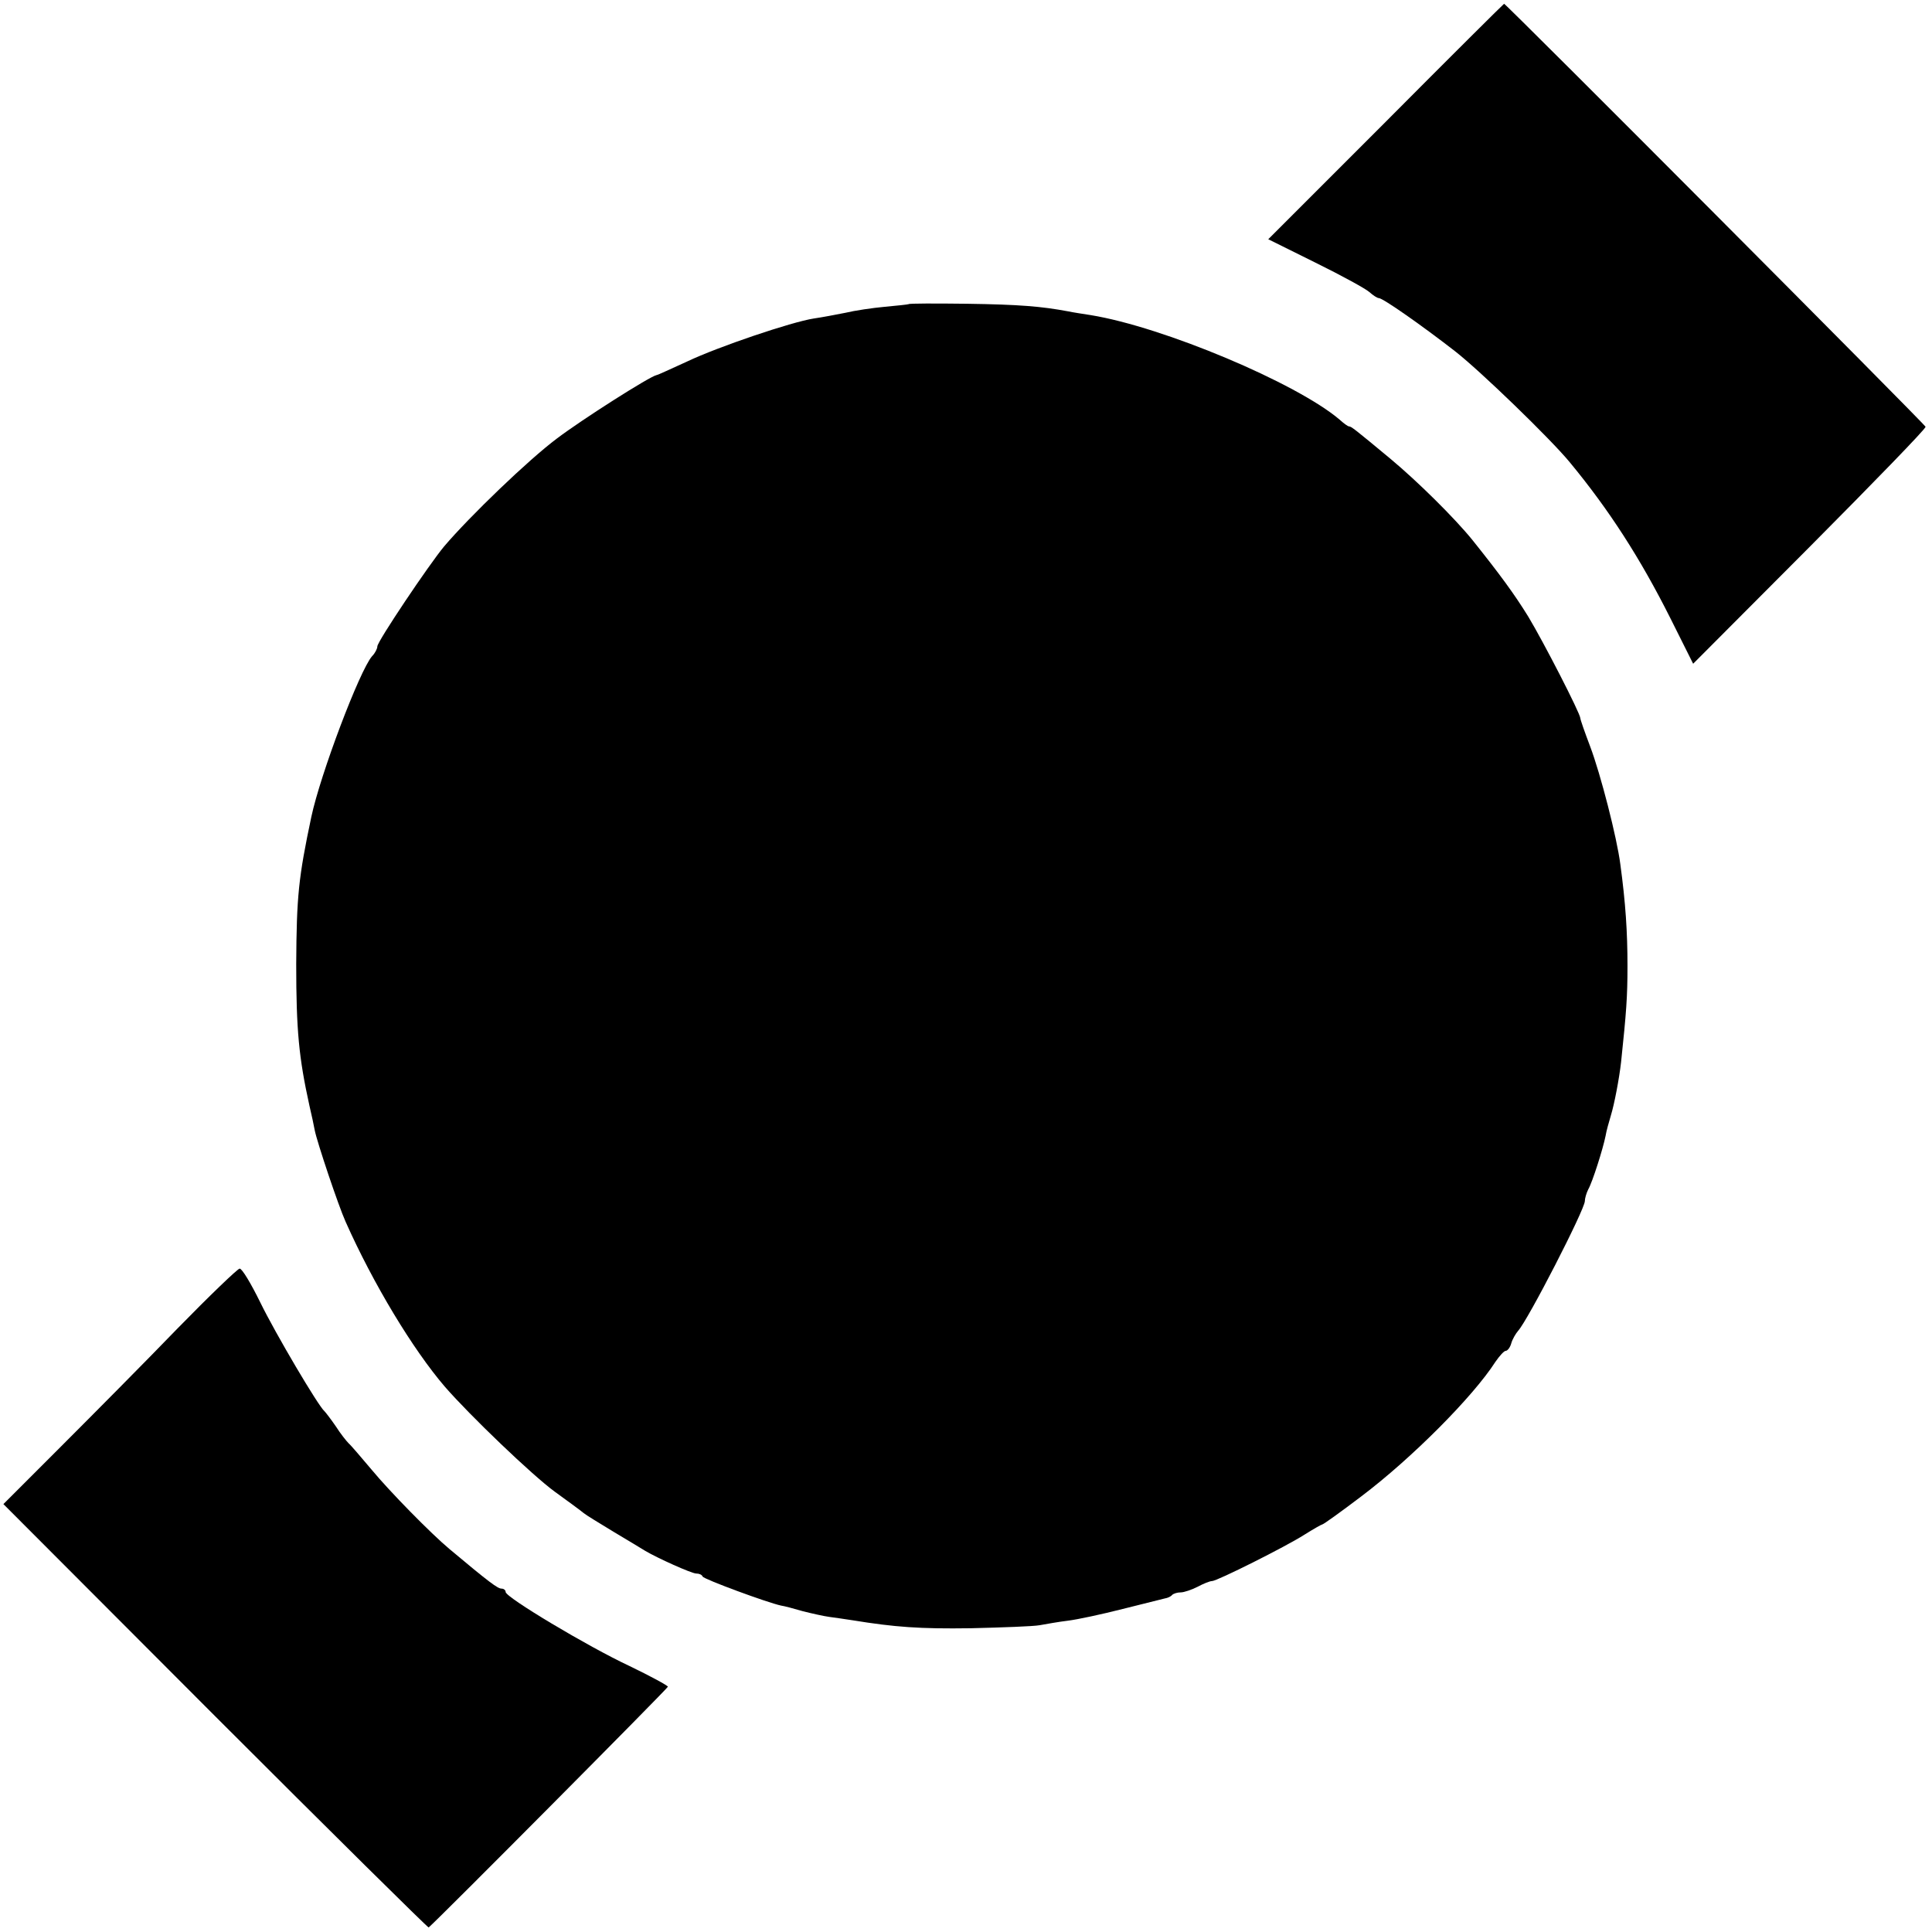 <?xml version="1.0" standalone="no"?>
<!DOCTYPE svg PUBLIC "-//W3C//DTD SVG 20010904//EN" "http://www.w3.org/TR/2001/REC-SVG-20010904/DTD/svg10.dtd">
<svg
    version="1.0"
    xmlns="http://www.w3.org/2000/svg"
    width="512pt"
    height="512pt"
    viewBox="0 0 512 512"
    preserveAspectRatio="xMidYMid meet"
>
    <g
        transform="translate(0,512) scale(0.1,-0.1)"
        fill="#000000"
        stroke="none"
    >
        <path
            d="M3673 4798 l-312 -312 125 -62 c69 -34 133 -69 143 -78 10 -9 21 -16 25 -16 11 0 116 -74 201 -140 67 -52 254 -233 305 -295 105 -127 187 -255 266 -412 l61 -122 309 310 c170 171 308 313 307 318 -1 6 -1112 1121 -1117 1121 -1 0 -142 -140 -313 -312z"
        />
        <path
            d="M2408 4314 c-2 -1 -30 -4 -63 -7 -33 -3 -80 -10 -105 -16 -25 -5 -62 -12 -83 -15 -59 -9 -254 -75 -336 -114 -42 -19 -78 -36 -81 -36 -19 -4 -198 -118 -264 -168 -75 -56 -231 -206 -299 -286 -40 -48 -177 -252 -177 -265 0 -6 -6 -18 -14 -26 -33 -38 -137 -313 -161 -426 -34 -161 -39 -210 -40 -390 0 -175 7 -248 35 -375 6 -25 12 -54 14 -65 6 -31 63 -201 82 -243 73 -164 178 -338 263 -437 66 -76 232 -235 291 -278 36 -26 70 -51 77 -57 6 -5 42 -27 80 -50 37 -22 75 -45 83 -50 32 -19 123 -60 135 -60 8 0 15 -3 17 -8 3 -7 171 -69 208 -77 8 -1 34 -8 58 -15 24 -6 55 -13 70 -15 15 -2 43 -6 62 -9 111 -18 177 -23 313 -21 84 2 166 5 182 8 17 3 50 9 75 12 25 3 90 17 145 31 55 14 105 26 112 28 7 1 16 5 19 9 4 4 14 7 23 7 9 0 29 7 45 15 15 8 32 15 38 15 13 0 195 91 245 123 24 15 45 27 47 27 3 0 49 33 103 74 134 101 297 265 356 357 11 16 23 29 27 29 5 0 12 9 15 20 3 11 12 26 18 33 26 28 177 322 177 344 0 7 4 21 9 31 11 19 39 107 46 142 2 13 9 37 14 54 9 29 22 97 27 141 14 133 17 173 17 255 0 90 -5 167 -19 270 -9 70 -52 238 -80 312 -14 37 -26 71 -26 75 -1 14 -97 201 -138 269 -37 60 -76 113 -148 203 -47 58 -145 155 -217 215 -94 78 -104 86 -110 86 -3 0 -14 8 -25 18 -114 97 -468 246 -660 277 -19 3 -46 7 -60 10 -70 13 -128 18 -267 20 -84 1 -154 1 -155 -1z"
        />
        <path
            d="M470 1599 c-85 -88 -224 -228 -308 -312 l-153 -153 562 -563 c309 -309 563 -560 565 -559 27 23 634 634 634 638 0 3 -46 28 -102 55 -111 52 -328 182 -328 196 0 5 -5 9 -11 9 -10 0 -33 17 -138 105 -49 41 -158 152 -206 210 -28 33 -55 65 -61 70 -6 6 -22 26 -34 45 -13 19 -27 37 -30 40 -16 13 -130 206 -170 288 -25 51 -49 91 -55 90 -5 0 -80 -72 -165 -159z"
        />
    </g>
</svg>
